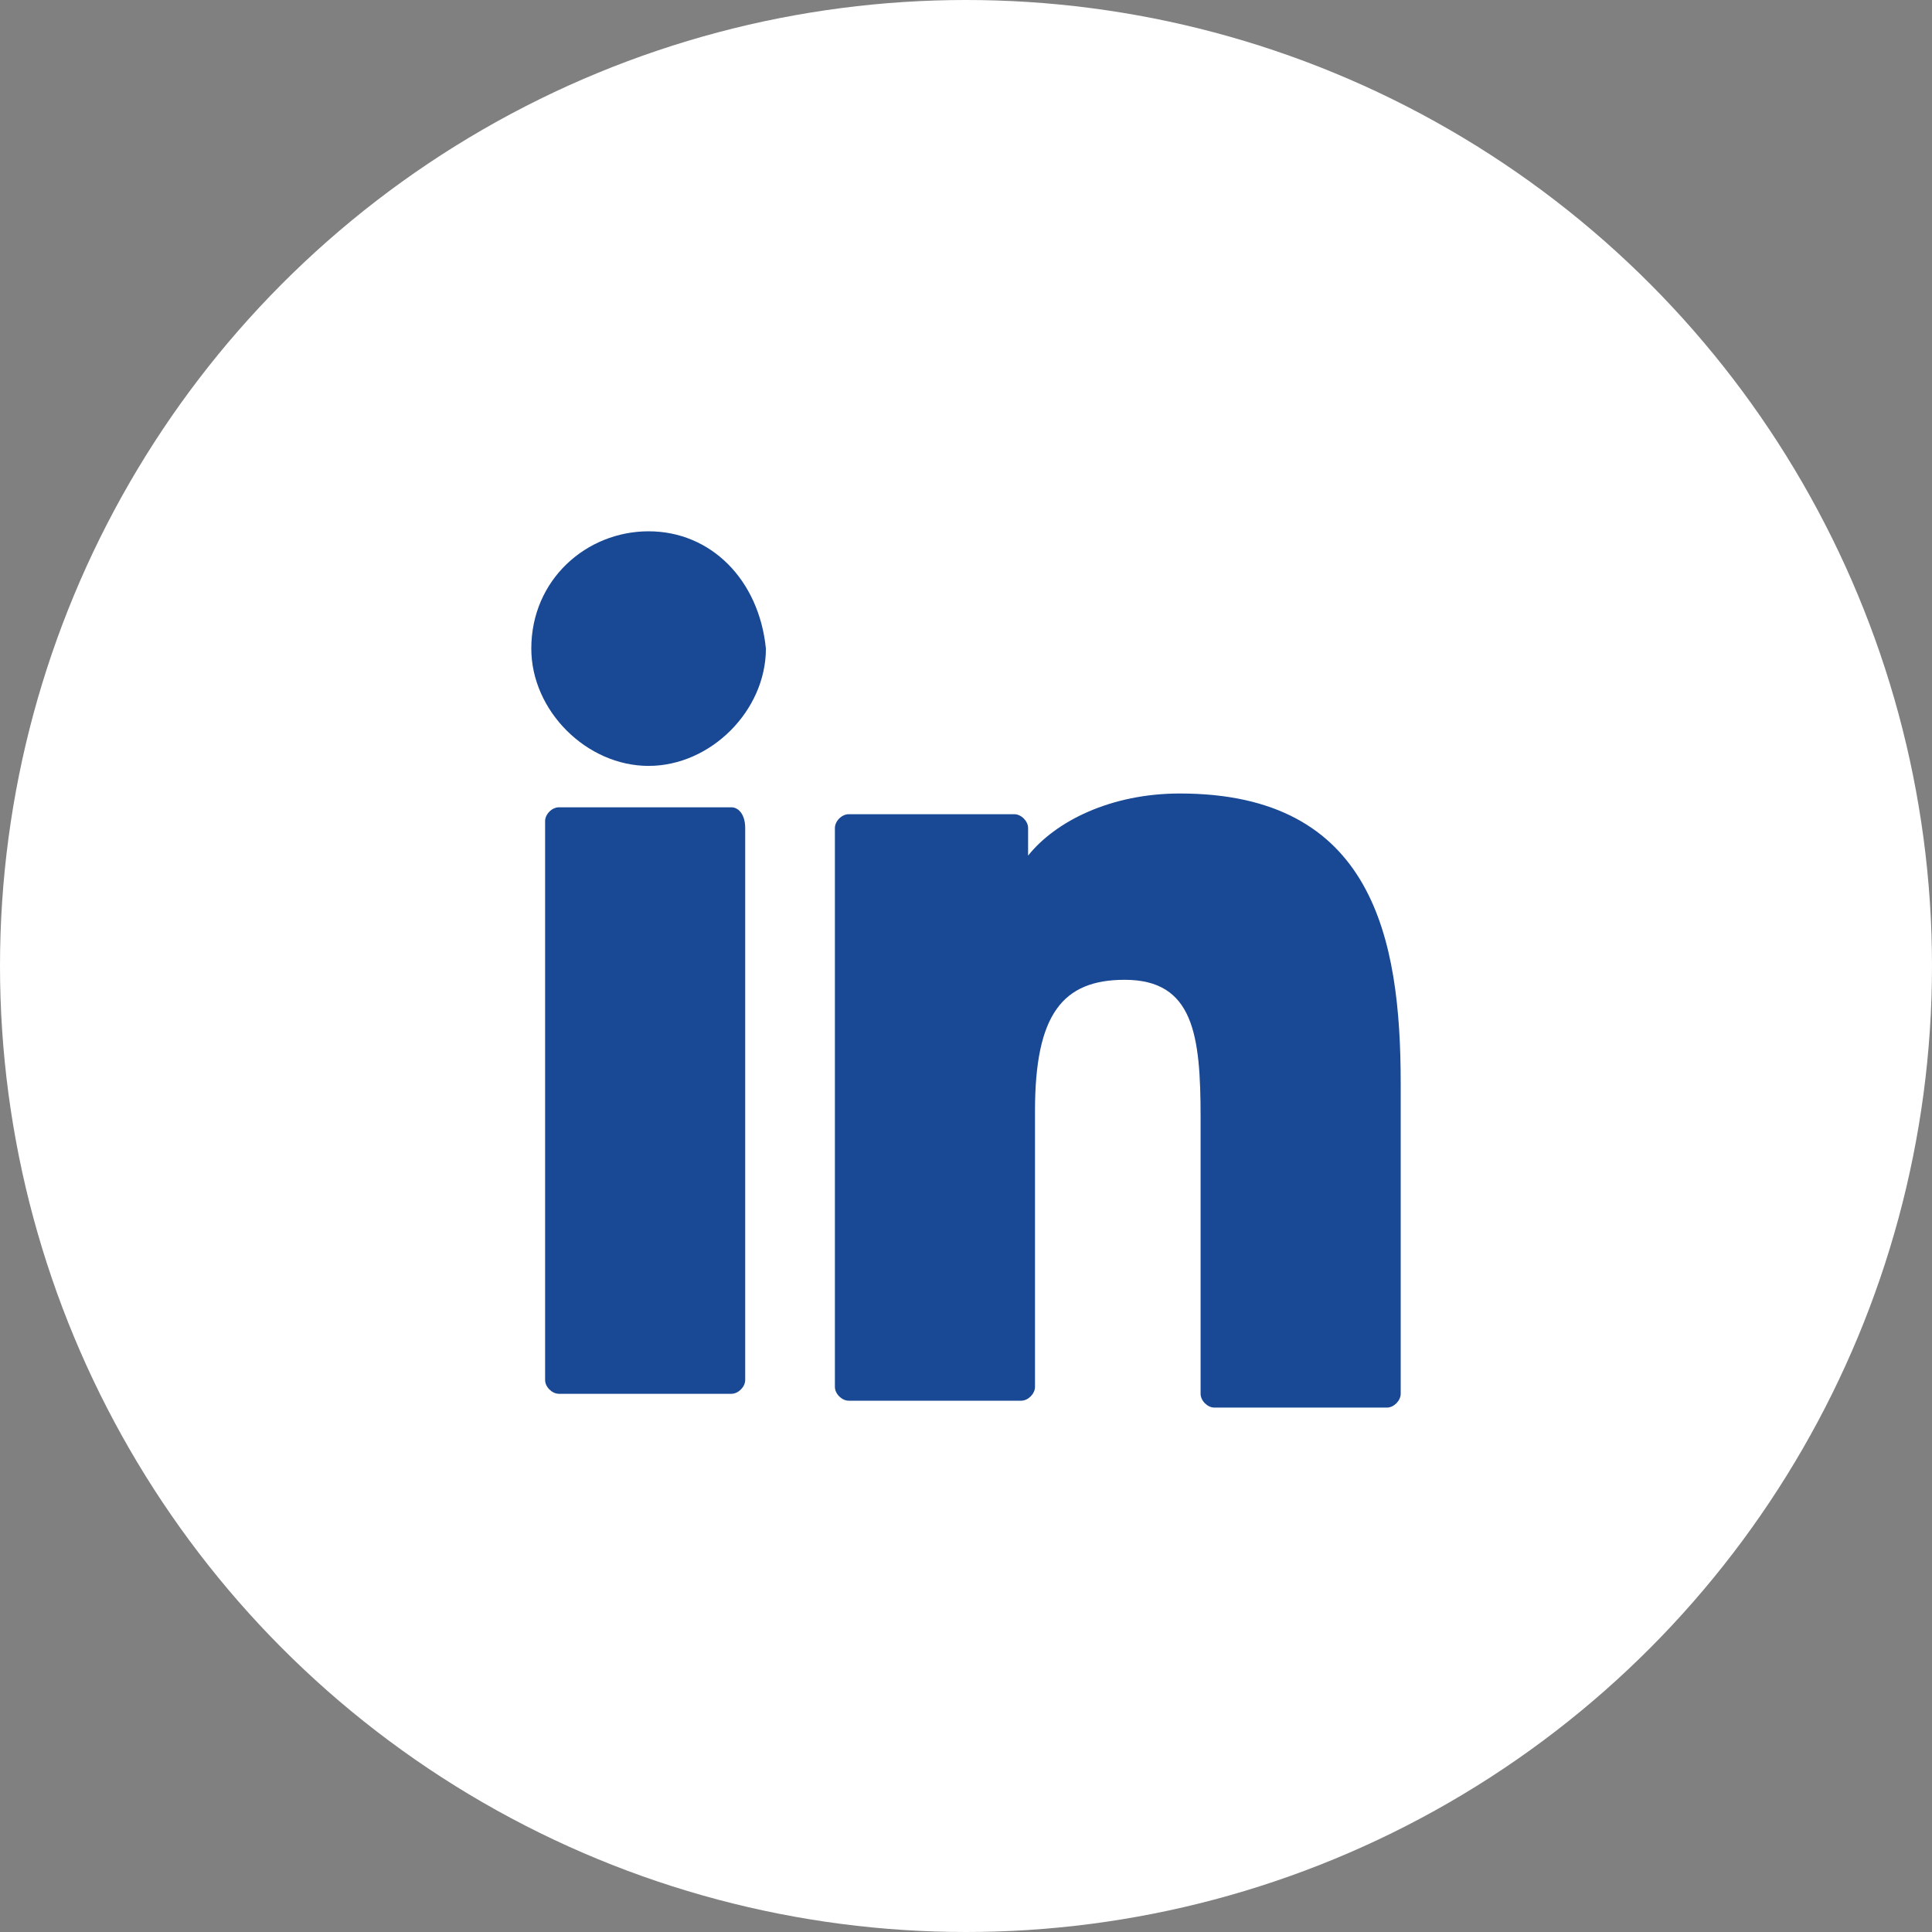 <?xml version="1.0" encoding="utf-8"?>
<!-- Generator: Adobe Illustrator 23.0.0, SVG Export Plug-In . SVG Version: 6.00 Build 0)  -->
<svg version="1.1" id="Layer_1" xmlns="http://www.w3.org/2000/svg" xmlns:xlink="http://www.w3.org/1999/xlink" x="0px" y="0px"
	 viewBox="0 0 28 28" style="enable-background:new 0 0 28 28;" xml:space="preserve">
<rect x="0" y="0" width="28" height="28" fill="#808080" stroke="none"/>
<style type="text/css">
	.st0{fill:#FFFFFF;}
	.st1{display:none;fill:#FFFFFF;}
	.st2{fill:#194894;}
</style>
<circle class="st0" cx="14" cy="14" r="14"/>
<path class="st1" d="M20.2,11c-0.4,0.2-0.9,0.3-1.3,0.4c0.5-0.3,0.8-0.7,1-1.3c-0.4,0.3-0.9,0.4-1.5,0.6c-0.4-0.4-1-0.7-1.7-0.7
	c-1.3,0-2.3,1-2.3,2.3c0,0.2,0,0.3,0.1,0.5c-1.9-0.1-3.6-1-4.7-2.4c-0.2,0.3-0.3,0.7-0.3,1.1c0,0.8,0.4,1.5,1,1.9
	c-0.4,0-0.7-0.1-1-0.3v0c0,1.1,0.8,2,1.8,2.3c-0.2,0-0.4,0.1-0.6,0.1c-0.1,0-0.3,0-0.4,0c0.3,0.9,1.1,1.6,2.1,1.6
	c-0.8,0.6-1.8,1-2.8,1c-0.2,0-0.4,0-0.5,0c1,0.7,2.2,1,3.5,1c4.2,0,6.5-3.5,6.5-6.5c0-0.1,0-0.2,0-0.3C19.5,11.8,19.9,11.4,20.2,11z
	"/>
<g id="XMLID_801_">
	<path id="XMLID_802_" class="st2" d="M10.6,11.7H8.1c-0.1,0-0.2,0.1-0.2,0.2v8.1c0,0.1,0.1,0.2,0.2,0.2h2.5c0.1,0,0.2-0.1,0.2-0.2
		V12C10.8,11.8,10.7,11.7,10.6,11.7z"/>
	<path id="XMLID_803_" class="st2" d="M9.4,7.7c-0.9,0-1.7,0.7-1.7,1.7c0,0.9,0.8,1.7,1.7,1.7c0.9,0,1.7-0.8,1.7-1.7
		C11,8.4,10.3,7.7,9.4,7.7z"/>
	<path id="XMLID_804_" class="st2" d="M17.1,11.5c-1,0-1.8,0.4-2.2,0.9V12c0-0.1-0.1-0.2-0.2-0.2h-2.4c-0.1,0-0.2,0.1-0.2,0.2v8.1
		c0,0.1,0.1,0.2,0.2,0.2h2.5c0.1,0,0.2-0.1,0.2-0.2v-4c0-1.4,0.4-1.9,1.3-1.9c1,0,1.1,0.8,1.1,2v4c0,0.1,0.1,0.2,0.2,0.2h2.5
		c0.1,0,0.2-0.1,0.2-0.2v-4.5C20.3,13.6,19.9,11.5,17.1,11.5z"/>
</g>
</svg>
